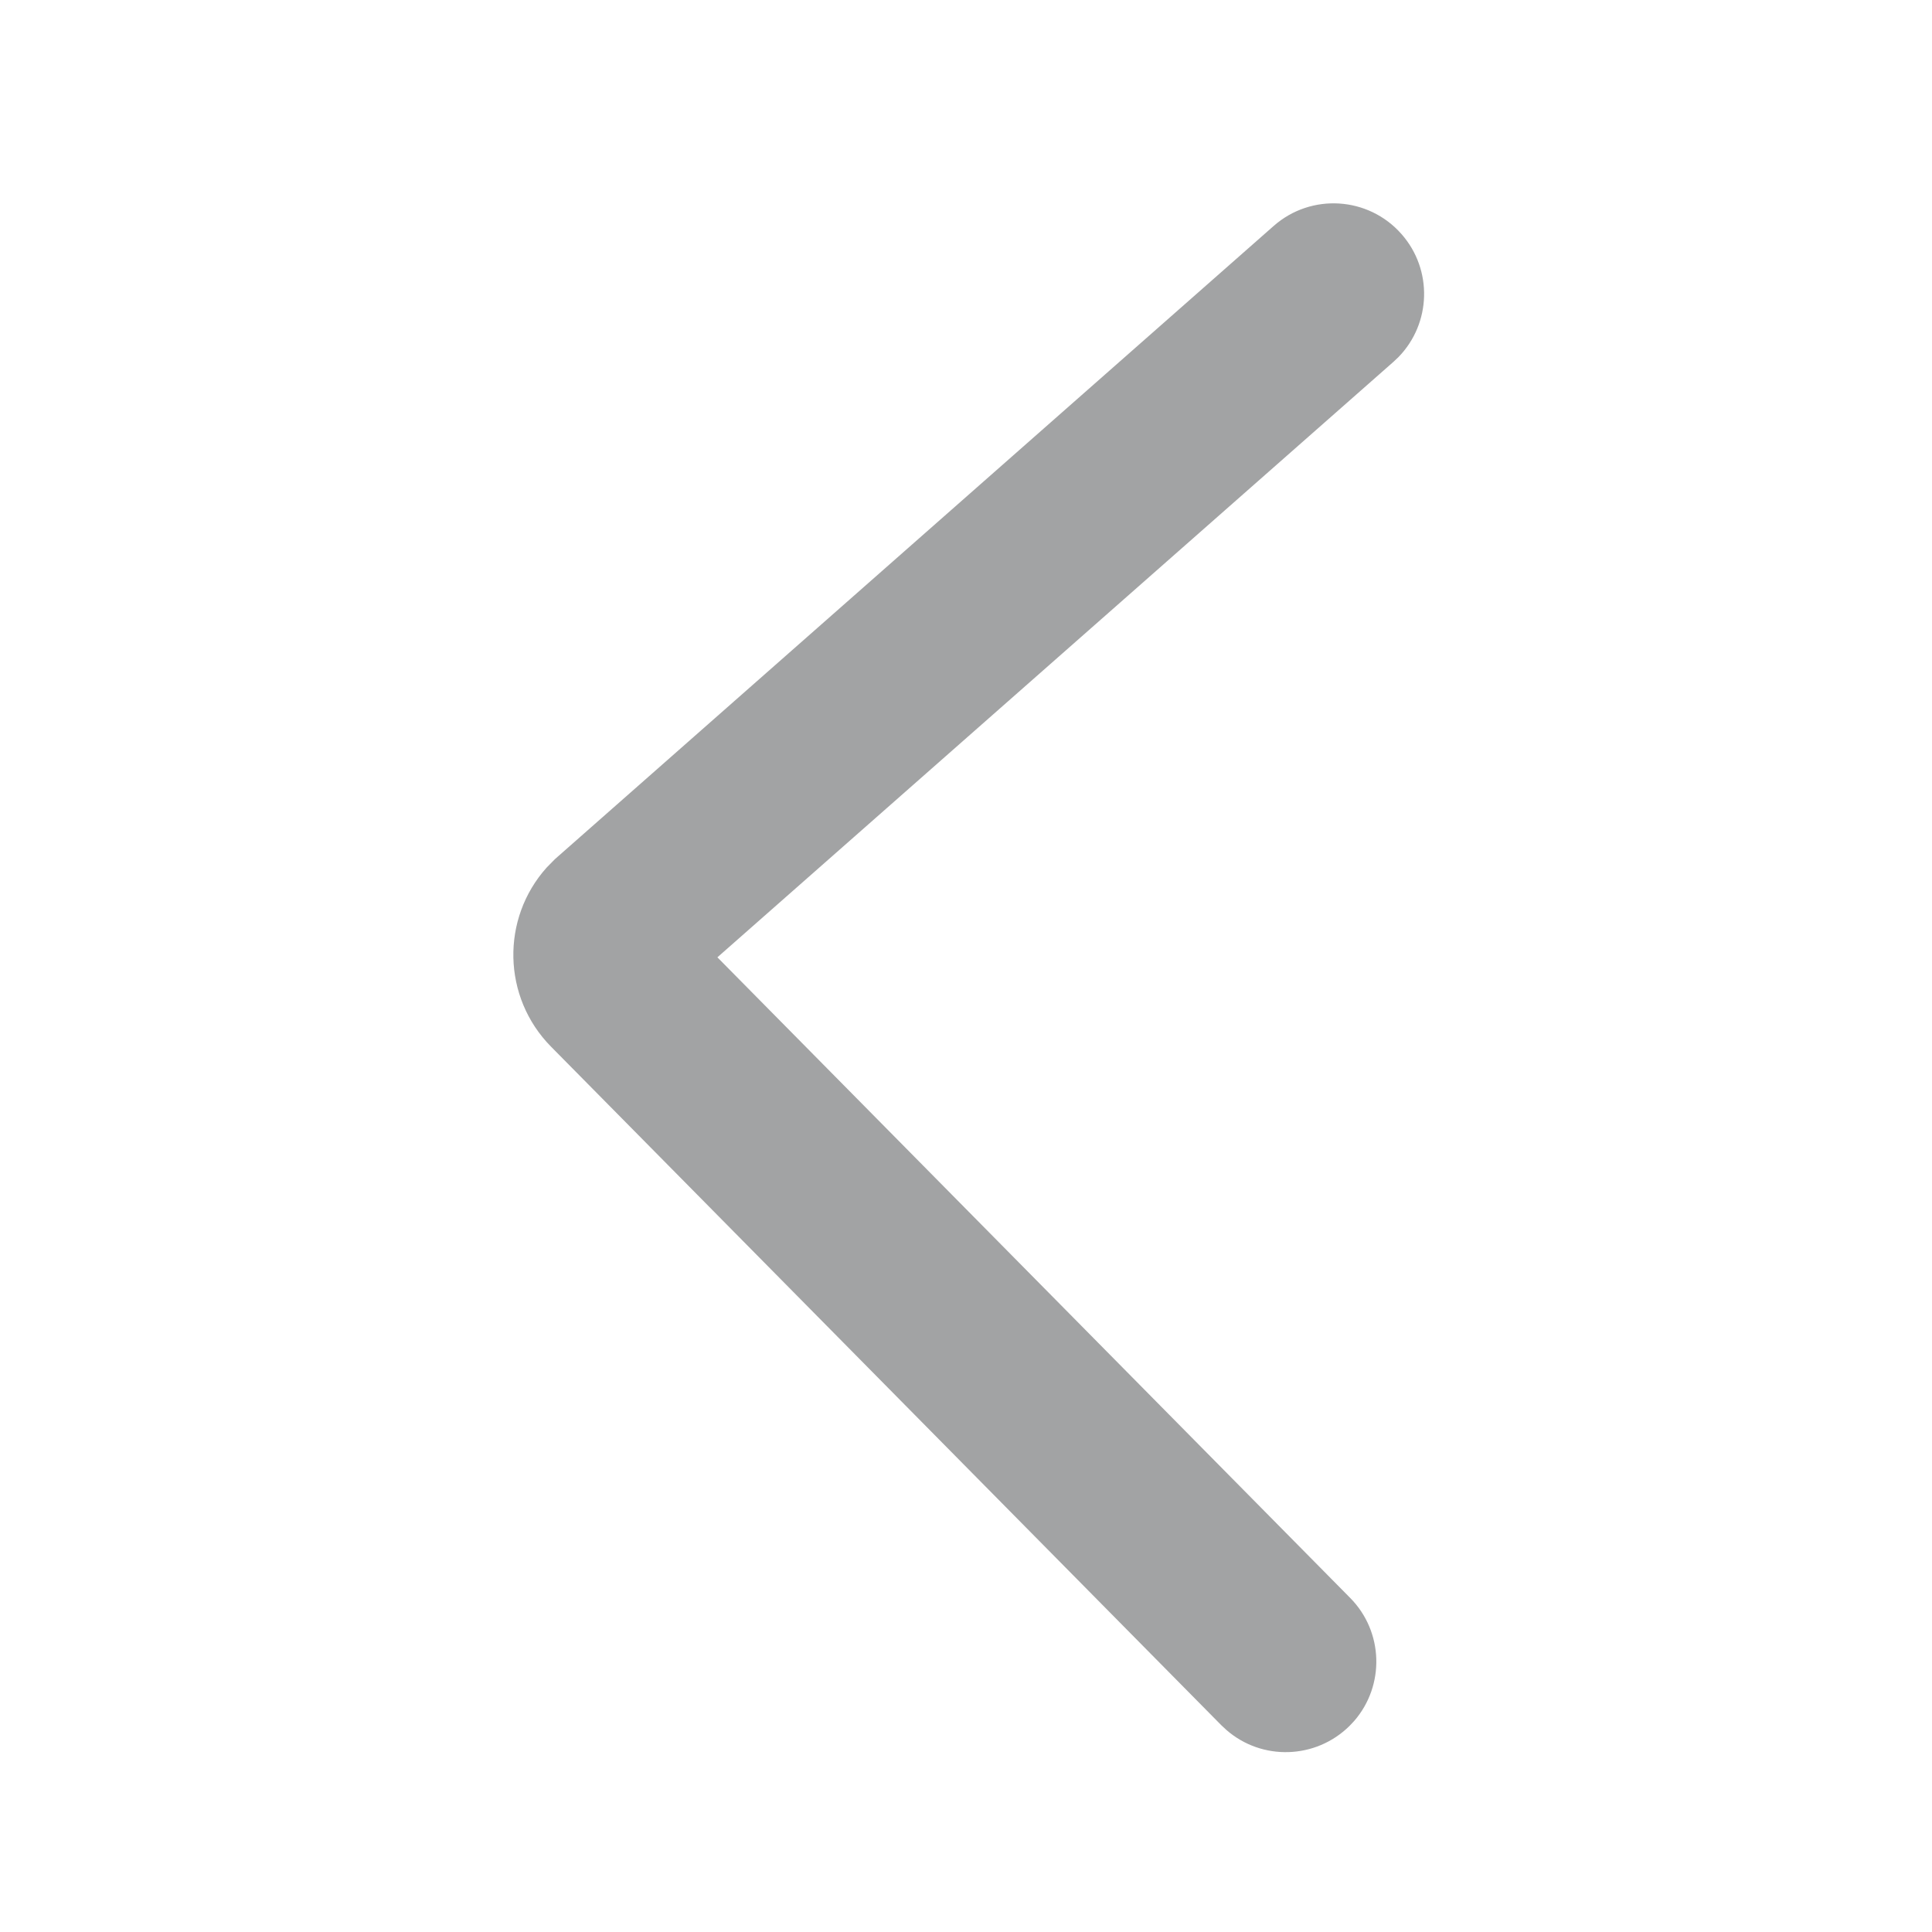 <?xml version="1.0" encoding="UTF-8"?>
<svg width="24px" height="24px" viewBox="0 0 24 24" version="1.1" xmlns="http://www.w3.org/2000/svg" xmlns:xlink="http://www.w3.org/1999/xlink">
    <title>【图标】/Line/左箭头</title>
    <g id="页面-1" stroke="none" stroke-width="1" fill="none" fill-rule="evenodd">
        <g id="【图标】/Line/左箭头">
            <rect id="Background" fill="#D8D8D8" opacity="0" transform="translate(12, 12) scale(1, -1) rotate(-90) translate(-12, -12)" x="0" y="0" width="24" height="24"></rect>
            <path d="M21.158,17.197 C21.588,16.79 21.628,16.125 21.262,15.673 L21.204,15.606 L13.071,6.991 C12.478,6.363 11.502,6.312 10.848,6.859 L10.741,6.957 L2.568,15.606 C2.141,16.058 2.162,16.77 2.613,17.196 C3.043,17.603 3.71,17.604 4.141,17.213 L4.204,17.151 L11.889,9.017 L19.568,17.151 C19.974,17.581 20.639,17.62 21.092,17.255 L21.158,17.197 Z" id="Shape" fill-opacity="0.4" fill="#171A1D" transform="translate(11.886, 11.993) scale(-1, 1) rotate(-272) translate(-11.886, -11.993)"></path>
        </g>
    </g>
</svg>